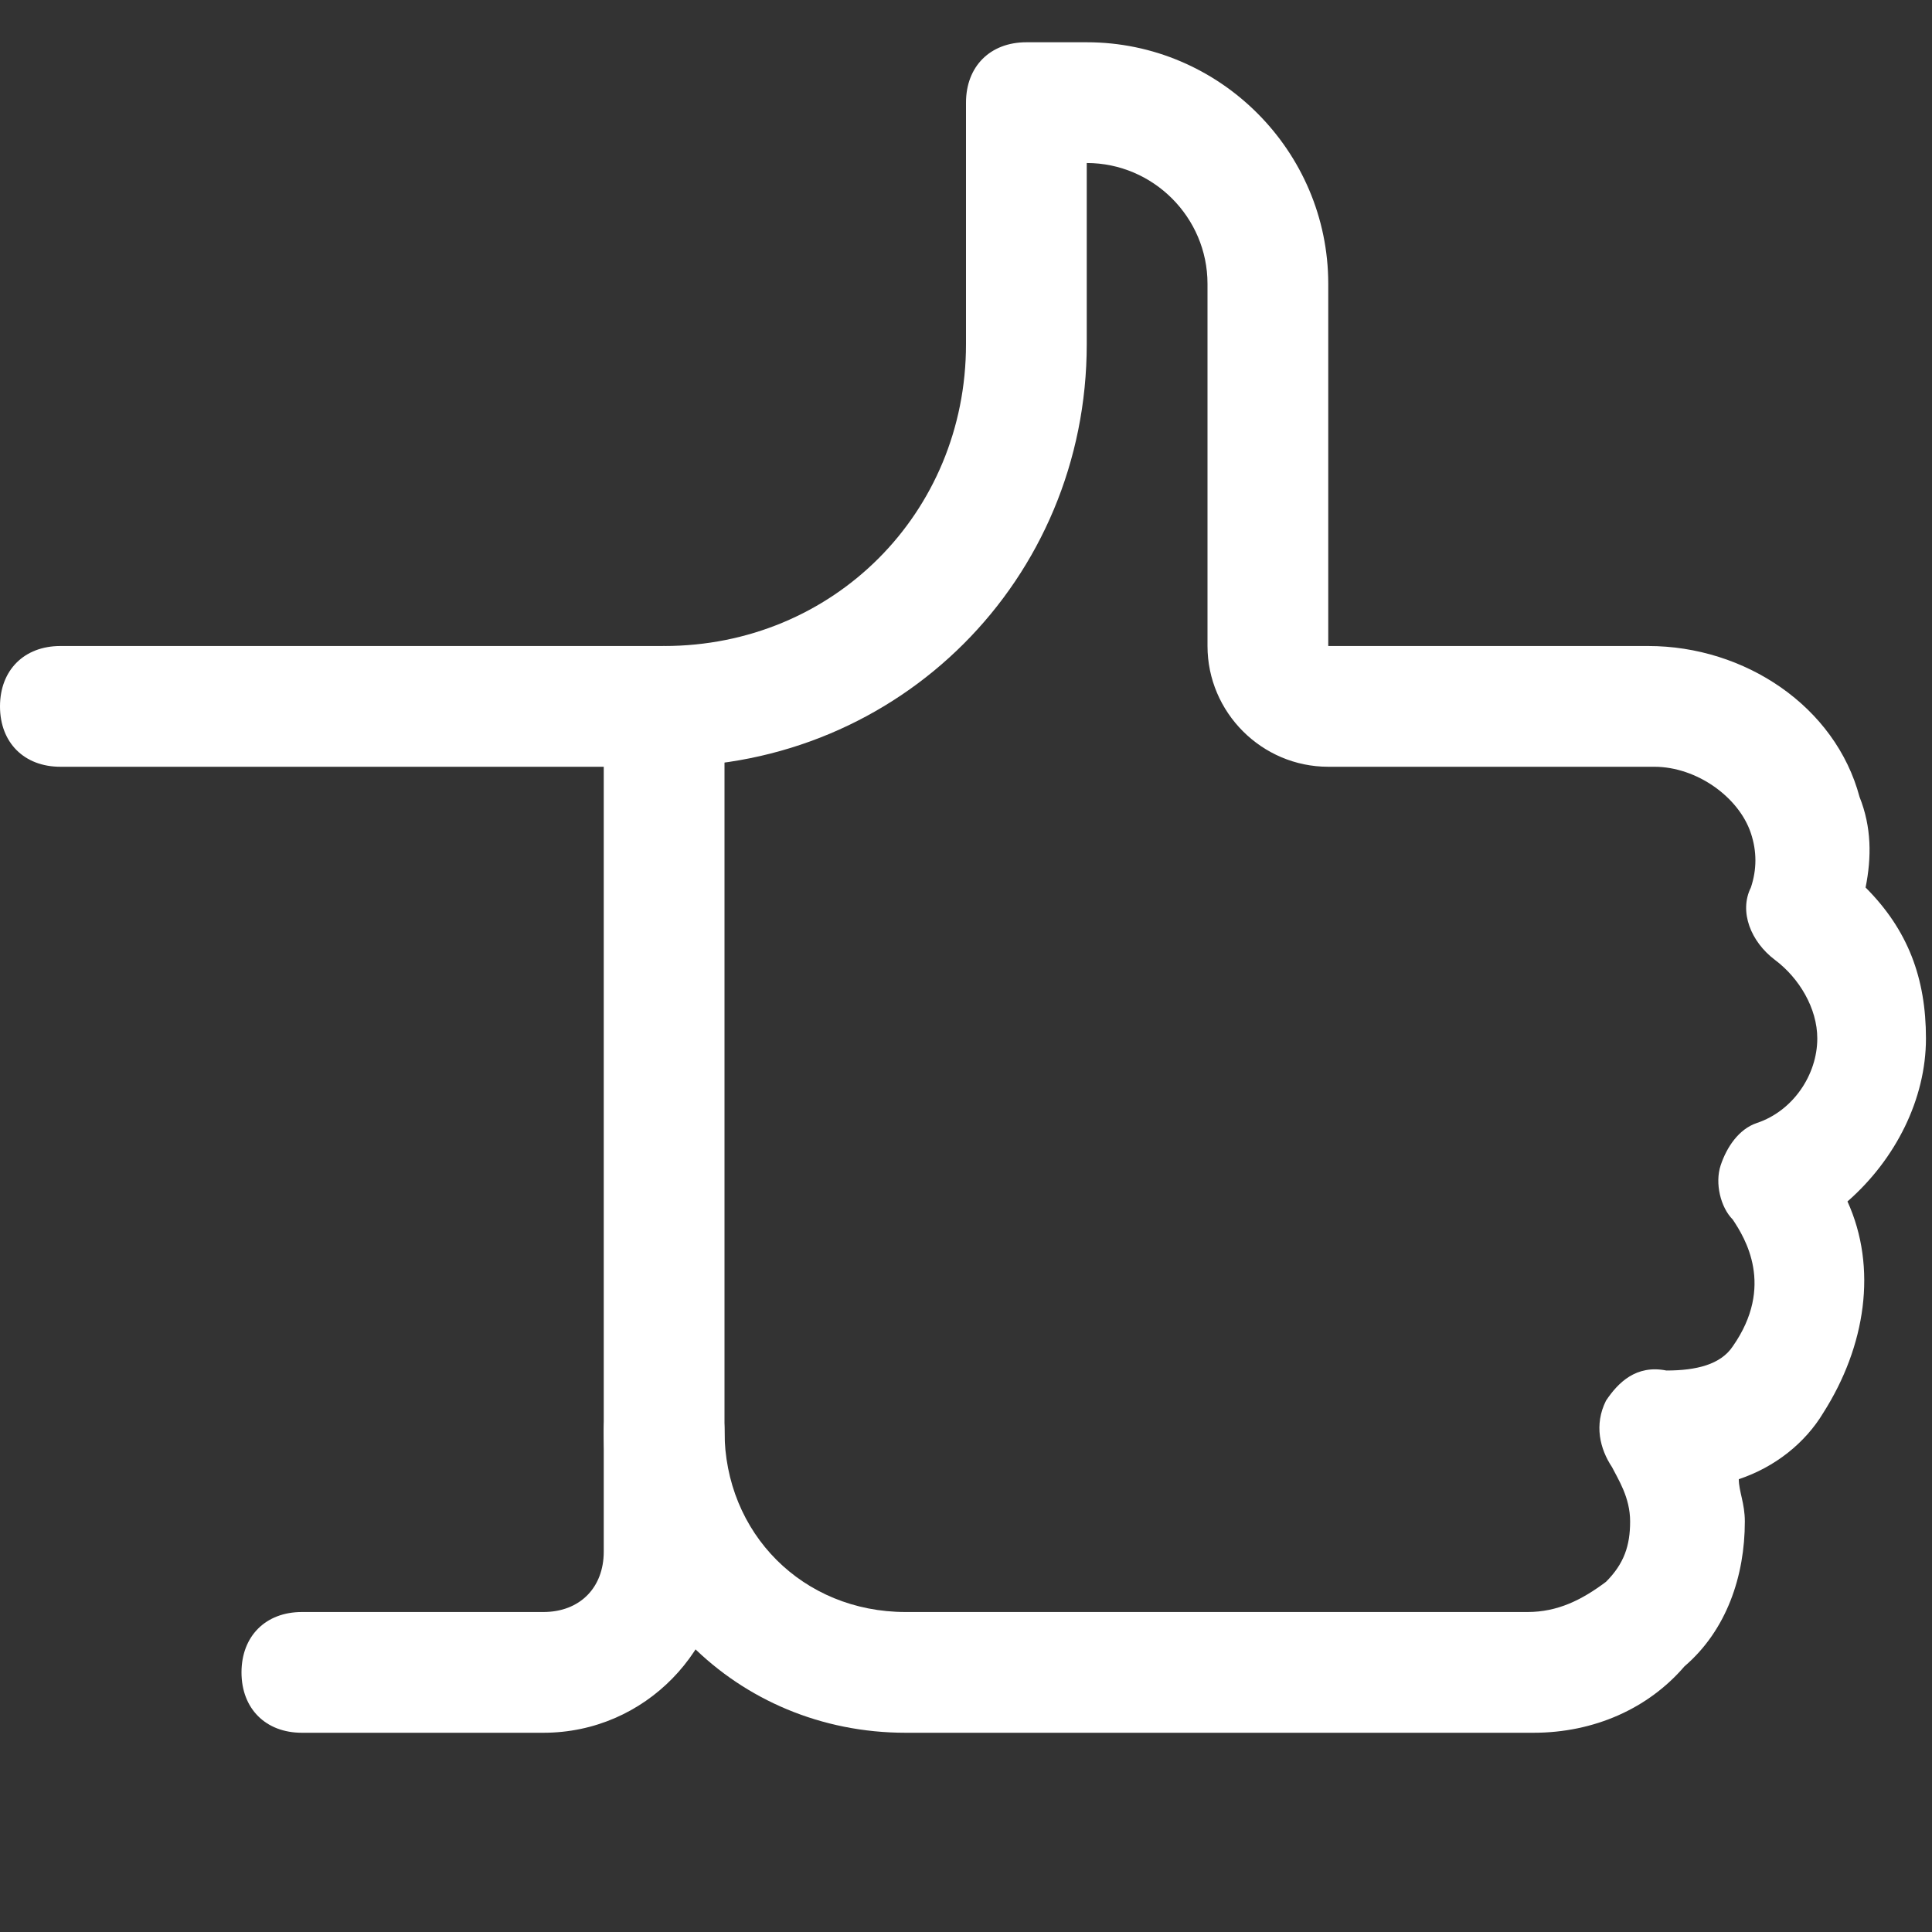 <?xml version="1.0" encoding="utf-8"?>
<!-- Generator: Adobe Illustrator 22.0.1, SVG Export Plug-In . SVG Version: 6.00 Build 0)  -->
<svg version="1.1" id="圖層_1" xmlns="http://www.w3.org/2000/svg" xmlns:xlink="http://www.w3.org/1999/xlink" x="0px" y="0px"
	 viewBox="0 0 32 32" style="enable-background:new 0 0 32 32;" xml:space="preserve">
<rect x="0" y="0" width="32" height="32" fill="#333333" stroke="none"/>
<style type="text/css">
	.st0{fill:#FFFFFF;stroke:#FFFDFD;stroke-miterlimit:10;}
	.st1{fill:#FFFFFF;}
</style>
<title></title>
<g id="_47-Speech_Bubble-Question">
	<path class="st0" d="M22.9,42.7h-9.1c-5.6,0-10.1,4.5-10.1,10.1v3.7c0,5.6,4.5,10.1,10.1,10.1h0.9v4.6c0,0.5,0.4,0.9,0.9,0.9
		c0.2,0,0.5-0.1,0.7-0.3l5.2-5.2h1.5c5.6,0,10.1-4.5,10.1-10.1v-3.7C32.9,47.2,28.4,42.7,22.9,42.7z M31.1,56.4
		c0,4.5-3.7,8.2-8.2,8.2H21c-0.2,0-0.5,0.1-0.6,0.3l-3.9,3.9v-3.3c0-0.5-0.4-0.9-0.9-0.9h-1.8c-4.5,0-8.2-3.7-8.2-8.2v-3.7
		c0-4.5,3.7-8.2,8.2-8.2h9.1c4.5,0,8.2,3.7,8.2,8.2V56.4z"/>
	<path class="st0" d="M21.5,57.8c0.4-0.6,0.6-1.3,0.6-2v-3c0-2.1-1.7-3.8-3.8-3.8s-3.8,1.7-3.8,3.8v3c0,2.1,1.7,3.8,3.8,3.8
		c0.8,0,1.5-0.2,2.1-0.7c0.5,0.4,1.1,0.6,1.7,0.7h1.5V58h-1.5C21.9,58,21.7,57.9,21.5,57.8z M20.6,55.8c0,1.3-1,2.3-2.3,2.3
		c-1.3,0-2.3-1-2.3-2.3v-3c0-1.3,1-2.3,2.3-2.3c1.3,0,2.3,1,2.3,2.3V55.8z"/>
</g>
<g>
	<path class="st1" d="M25.4,28.7H15c-2.8,0-5-2.2-5-5c0-0.6,0.4-1,1-1c0.6,0,1,0.4,1,1c0,1.7,1.3,3,3,3h10.3c0.5,0,0.9-0.2,1.3-0.5
		c0.3-0.3,0.4-0.6,0.4-1c0-0.4-0.2-0.7-0.3-0.9c-0.2-0.3-0.3-0.7-0.1-1.1c0.2-0.3,0.5-0.6,1-0.5c0.5,0,0.9-0.1,1.1-0.4
		c0.7-1,0.2-1.8,0-2.1c-0.2-0.2-0.3-0.6-0.2-0.9c0.1-0.3,0.3-0.6,0.6-0.7c0.6-0.2,1-0.8,1-1.4c0-0.5-0.3-1-0.7-1.3
		c-0.4-0.3-0.6-0.8-0.4-1.2c0.1-0.3,0.1-0.6,0-0.9c-0.2-0.6-0.9-1.1-1.6-1.1H22c-1.1,0-2-0.9-2-2v-6c0-1.1-0.9-2-2-2v3
		c0,3.9-3.1,7-7,7c-0.6,0-1-0.4-1-1s0.4-1,1-1c2.8,0,5-2.2,5-5v-4c0-0.6,0.4-1,1-1h1c2.2,0,4,1.8,4,4v6h5.3c1.6,0,3.1,1,3.5,2.5
		c0.2,0.5,0.2,1,0.1,1.5c0.7,0.7,1,1.5,1,2.5c0,1-0.5,2-1.3,2.7c0.5,1.1,0.3,2.4-0.4,3.5c-0.3,0.5-0.8,0.9-1.4,1.1
		c0,0.2,0.1,0.4,0.1,0.7c0,0.9-0.3,1.8-1,2.4C27.3,28.3,26.4,28.7,25.4,28.7z"/>
</g>
<g>
	<path class="st1" d="M9,28.7H5c-0.6,0-1-0.4-1-1s0.4-1,1-1h4c0.6,0,1-0.4,1-1v-13H1c-0.6,0-1-0.4-1-1s0.4-1,1-1h10c0.6,0,1,0.4,1,1
		v14C12,27.3,10.7,28.7,9,28.7z"/>
</g>
</svg>
